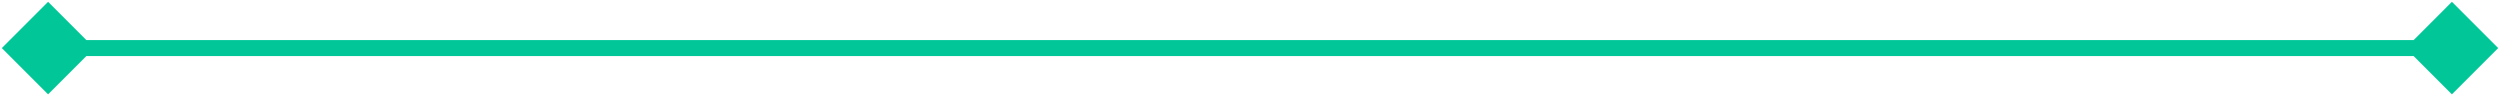<?xml version="1.0" encoding="UTF-8"?> <svg xmlns="http://www.w3.org/2000/svg" width="312" height="12" viewBox="0 0 312 12" fill="none"><path d="M0.226 6L6 11.774L11.774 6L6 0.226L0.226 6ZM311.774 6L306 0.226L300.227 6L306 11.774L311.774 6ZM6 6V7H306V6V5H6V6Z" fill="#01C798"></path></svg> 